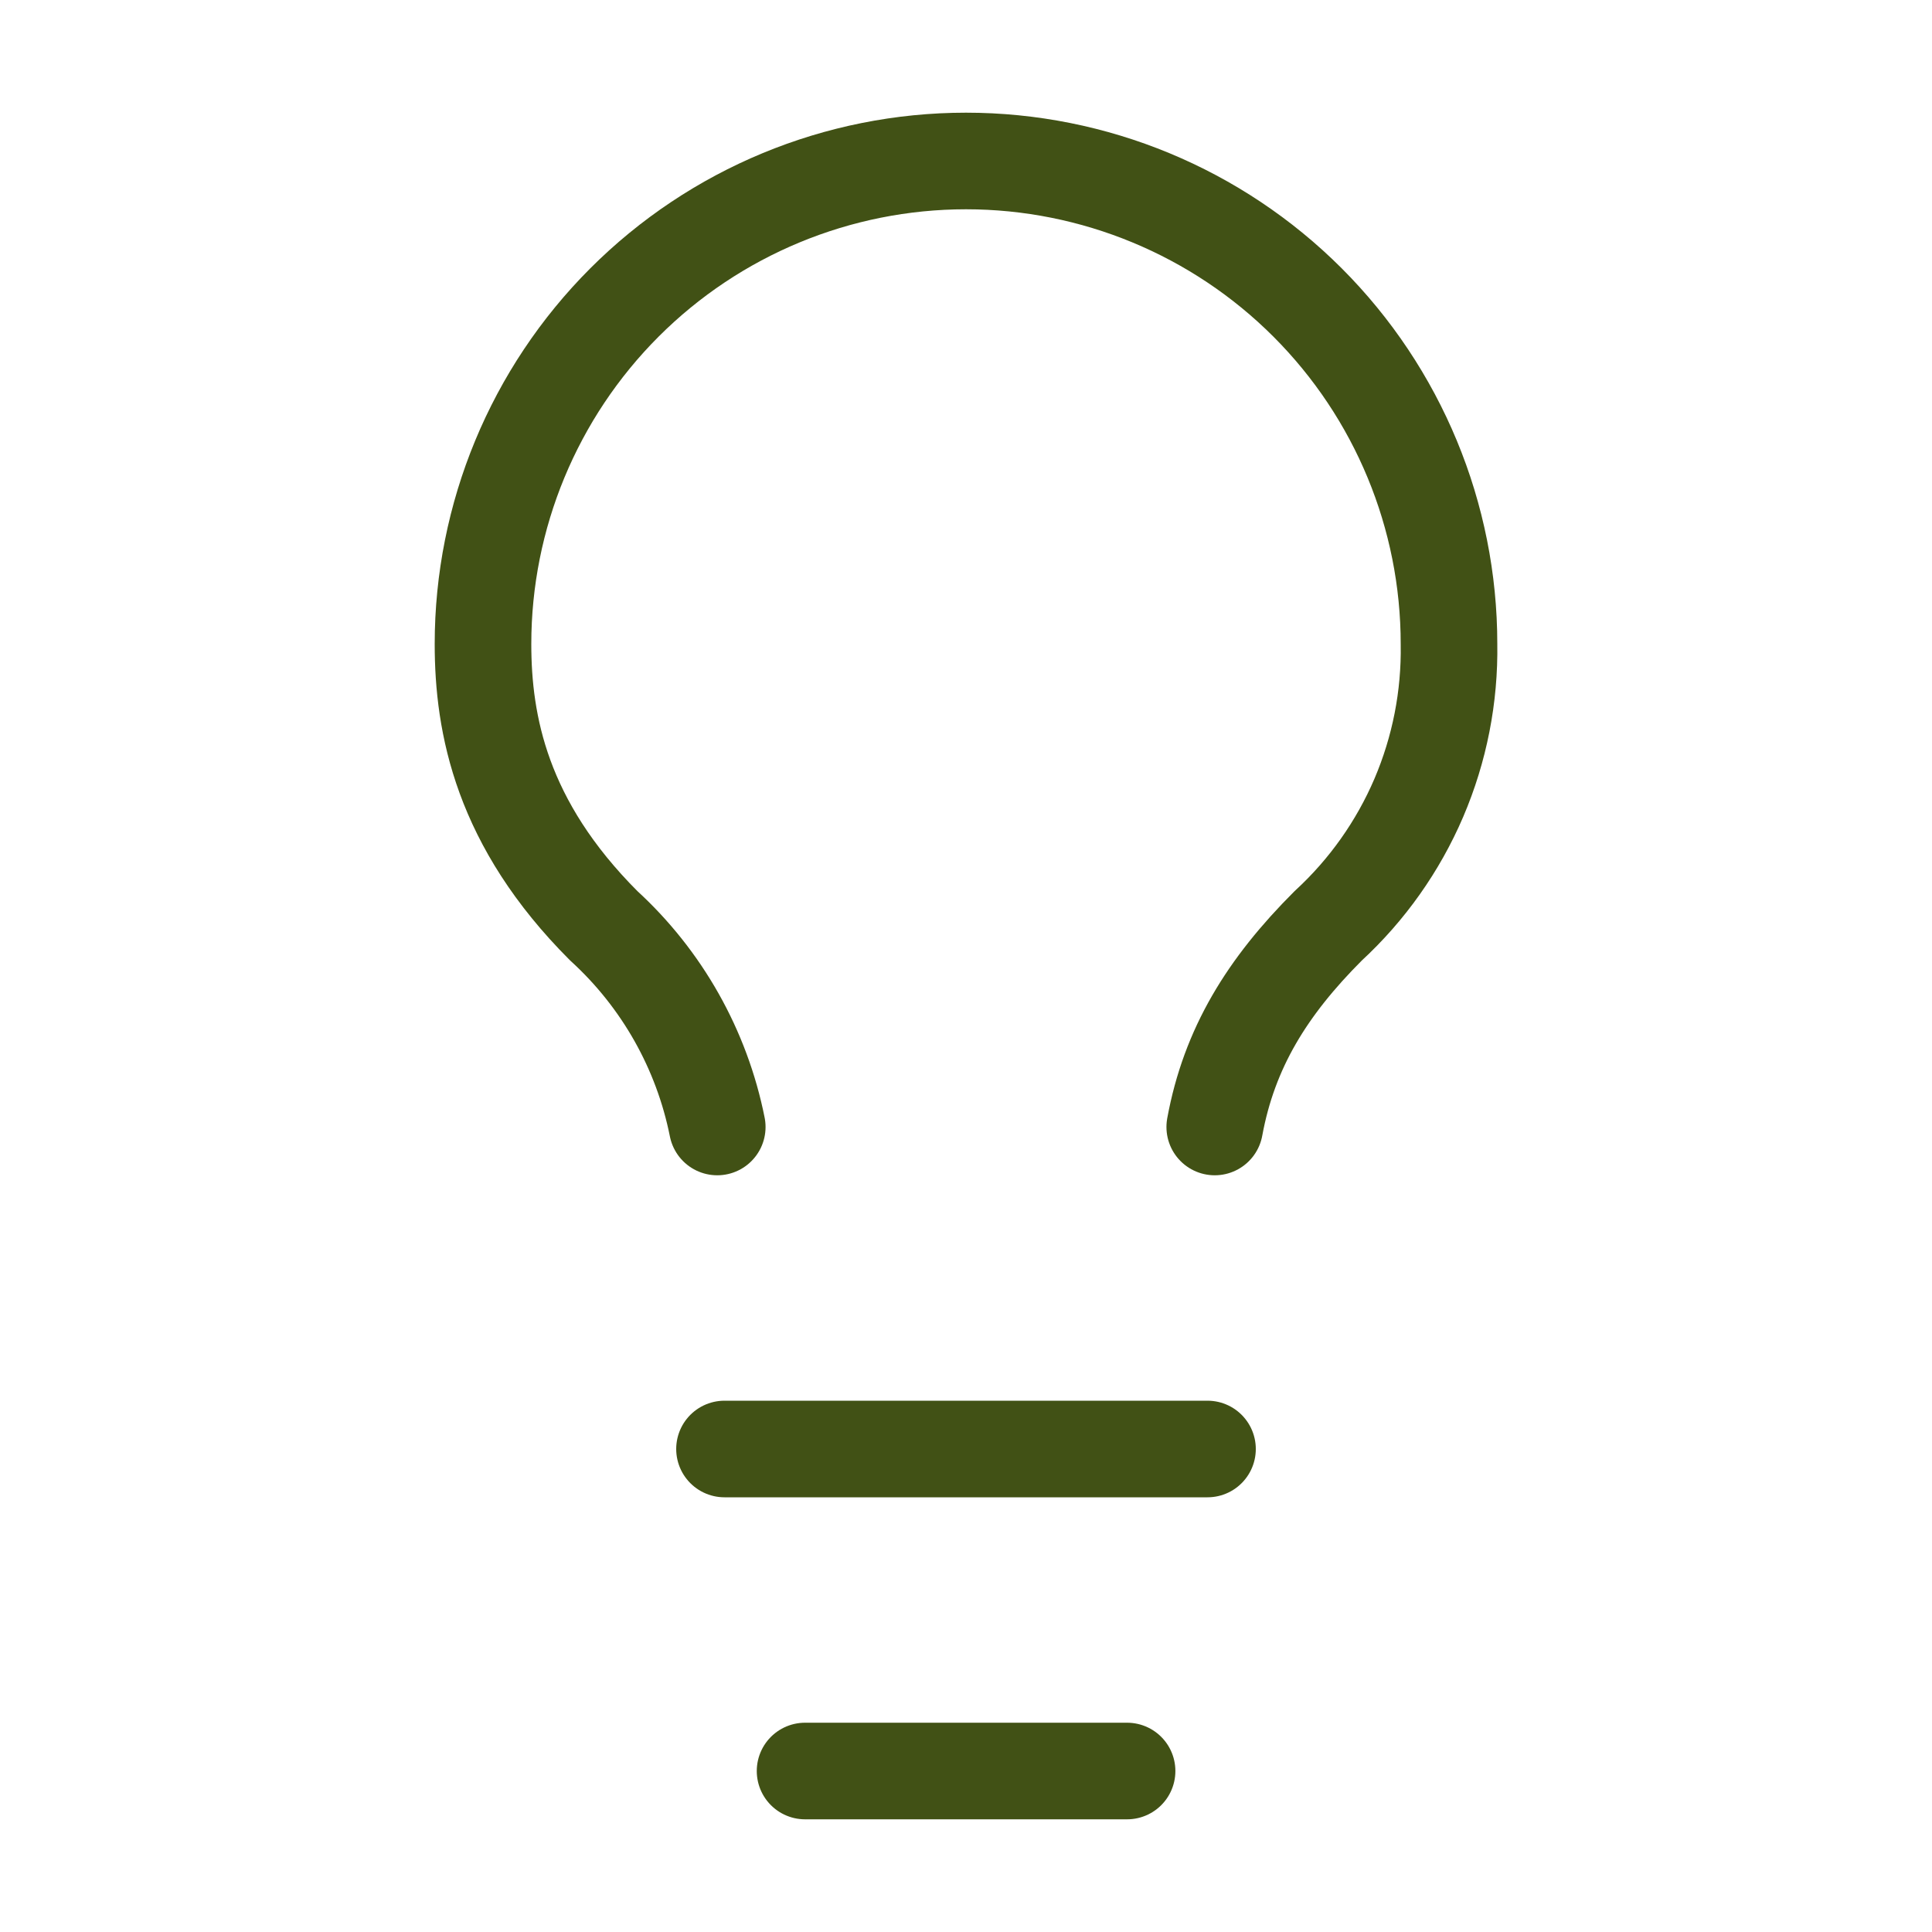 <svg xmlns="http://www.w3.org/2000/svg" width="40" height="40" viewBox="0 0 40 40" fill="none"><path d="M15 30H25" stroke="#415115" stroke-width="2" stroke-linecap="round" stroke-linejoin="round"></path><path d="M16.668 36.667H23.335" stroke="#415115" stroke-width="2" stroke-linecap="round" stroke-linejoin="round"></path><path d="M25.15 23.333C25.45 21.7 26.233 20.433 27.5 19.167C28.305 18.426 28.944 17.523 29.375 16.518C29.805 15.512 30.018 14.427 30 13.333C30 10.681 28.946 8.138 27.071 6.262C25.196 4.387 22.652 3.333 20 3.333C17.348 3.333 14.804 4.387 12.929 6.262C11.054 8.138 10 10.681 10 13.333C10 15 10.383 17.05 12.5 19.167C13.707 20.27 14.53 21.73 14.85 23.333" stroke="#415115" stroke-width="2" stroke-linecap="round" stroke-linejoin="round"></path></svg>